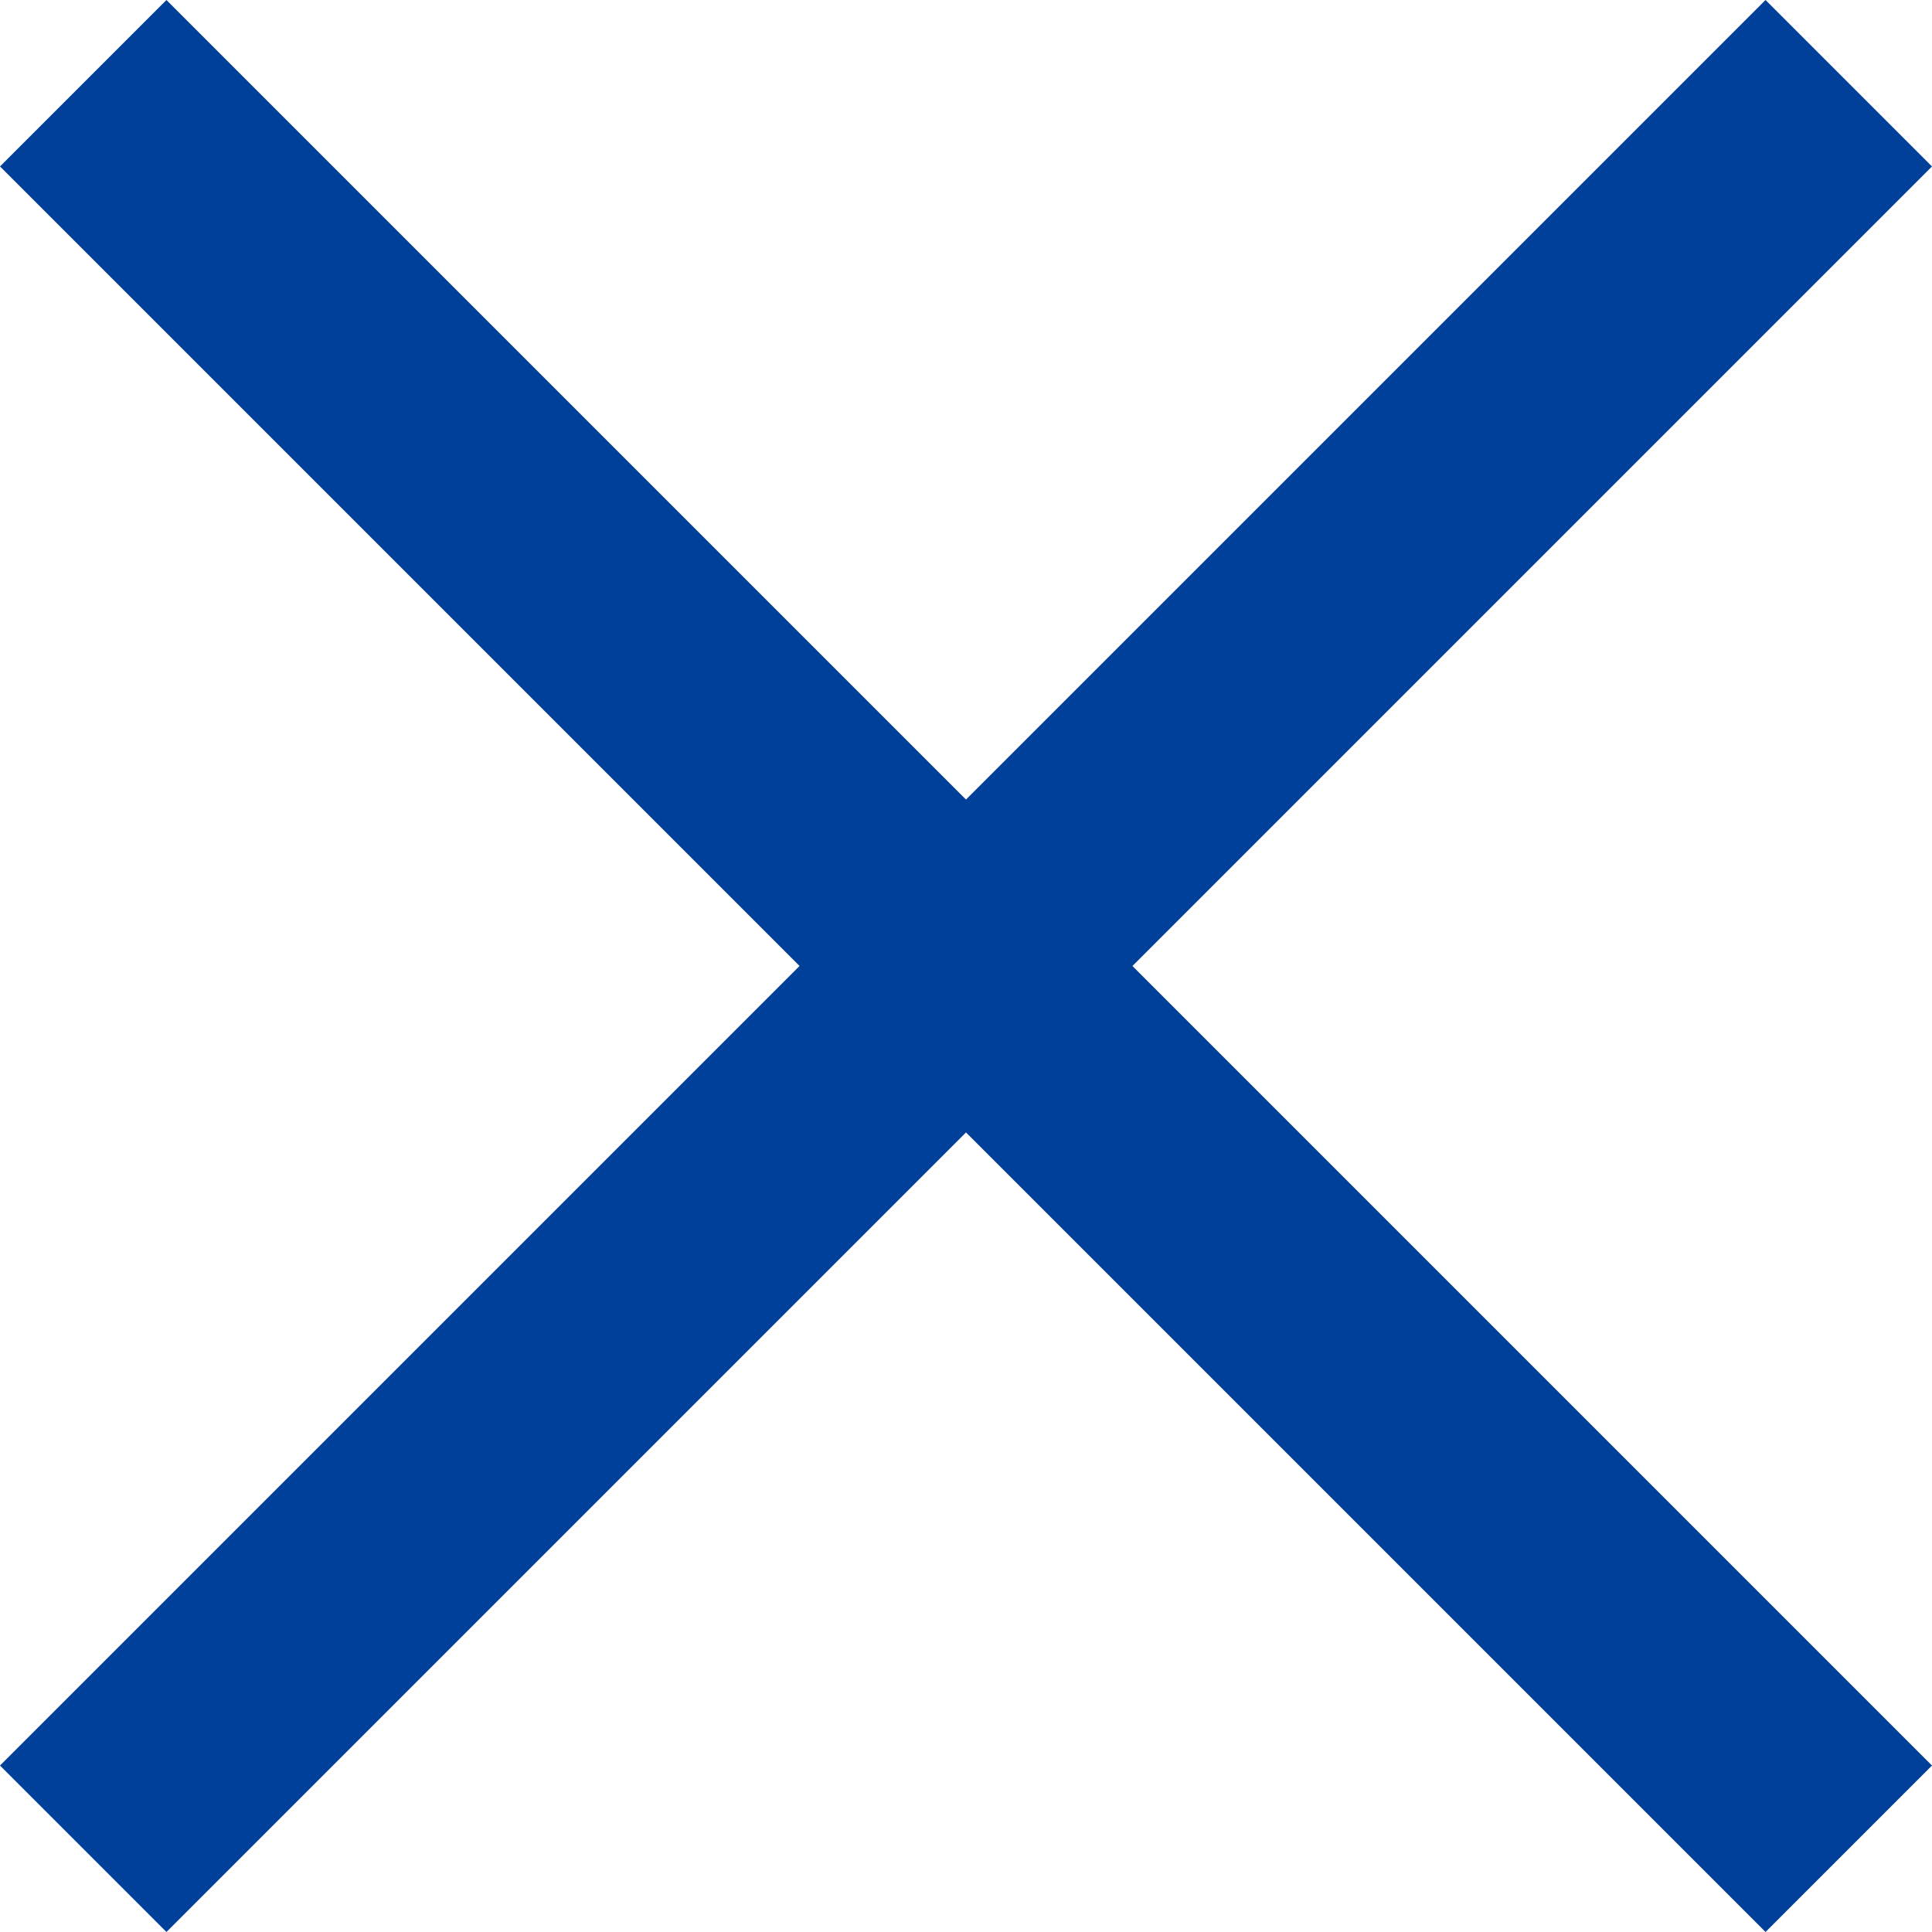 <?xml version="1.0" encoding="utf-8"?>
<!-- Generator: Adobe Illustrator 10.0, SVG Export Plug-In . SVG Version: 3.0.0 Build 76)  -->
<!DOCTYPE svg PUBLIC "-//W3C//DTD SVG 1.0//EN"    "http://www.w3.org/TR/2001/REC-SVG-20010904/DTD/svg10.dtd">
<svg 
	 xmlns:x="http://ns.adobe.com/Extensibility/1.0/" xmlns:i="http://ns.adobe.com/AdobeIllustrator/10.0/" xmlns:graph="http://ns.adobe.com/Graphs/1.0/" i:viewOrigin="3.4702 96.5298" i:rulerOrigin="0 0" i:pageBounds="0 100 100 0"
	 xmlns="http://www.w3.org/2000/svg" xmlns:xlink="http://www.w3.org/1999/xlink" xmlns:a="http://ns.adobe.com/AdobeSVGViewerExtensions/3.0/"
	 width="93.059" height="93.059" viewBox="0 0 93.059 93.059" overflow="visible" enable-background="new 0 0 93.059 93.059"
	 xml:space="preserve">
	<g id="レイヤー_1" i:knockout="Off" i:layer="yes" i:dimmedPercent="50" i:rgbTrio="#4F008000FFFF">
		<path i:knockout="Off" fill="none" stroke="#004099" stroke-width="11.338" d="M4.009,4.009L89.05,89.05"/>
		<path i:knockout="Off" fill="none" stroke="#004099" stroke-width="11.338" d="M89.049,4.009L4.009,89.049"/>
	</g>
</svg>
